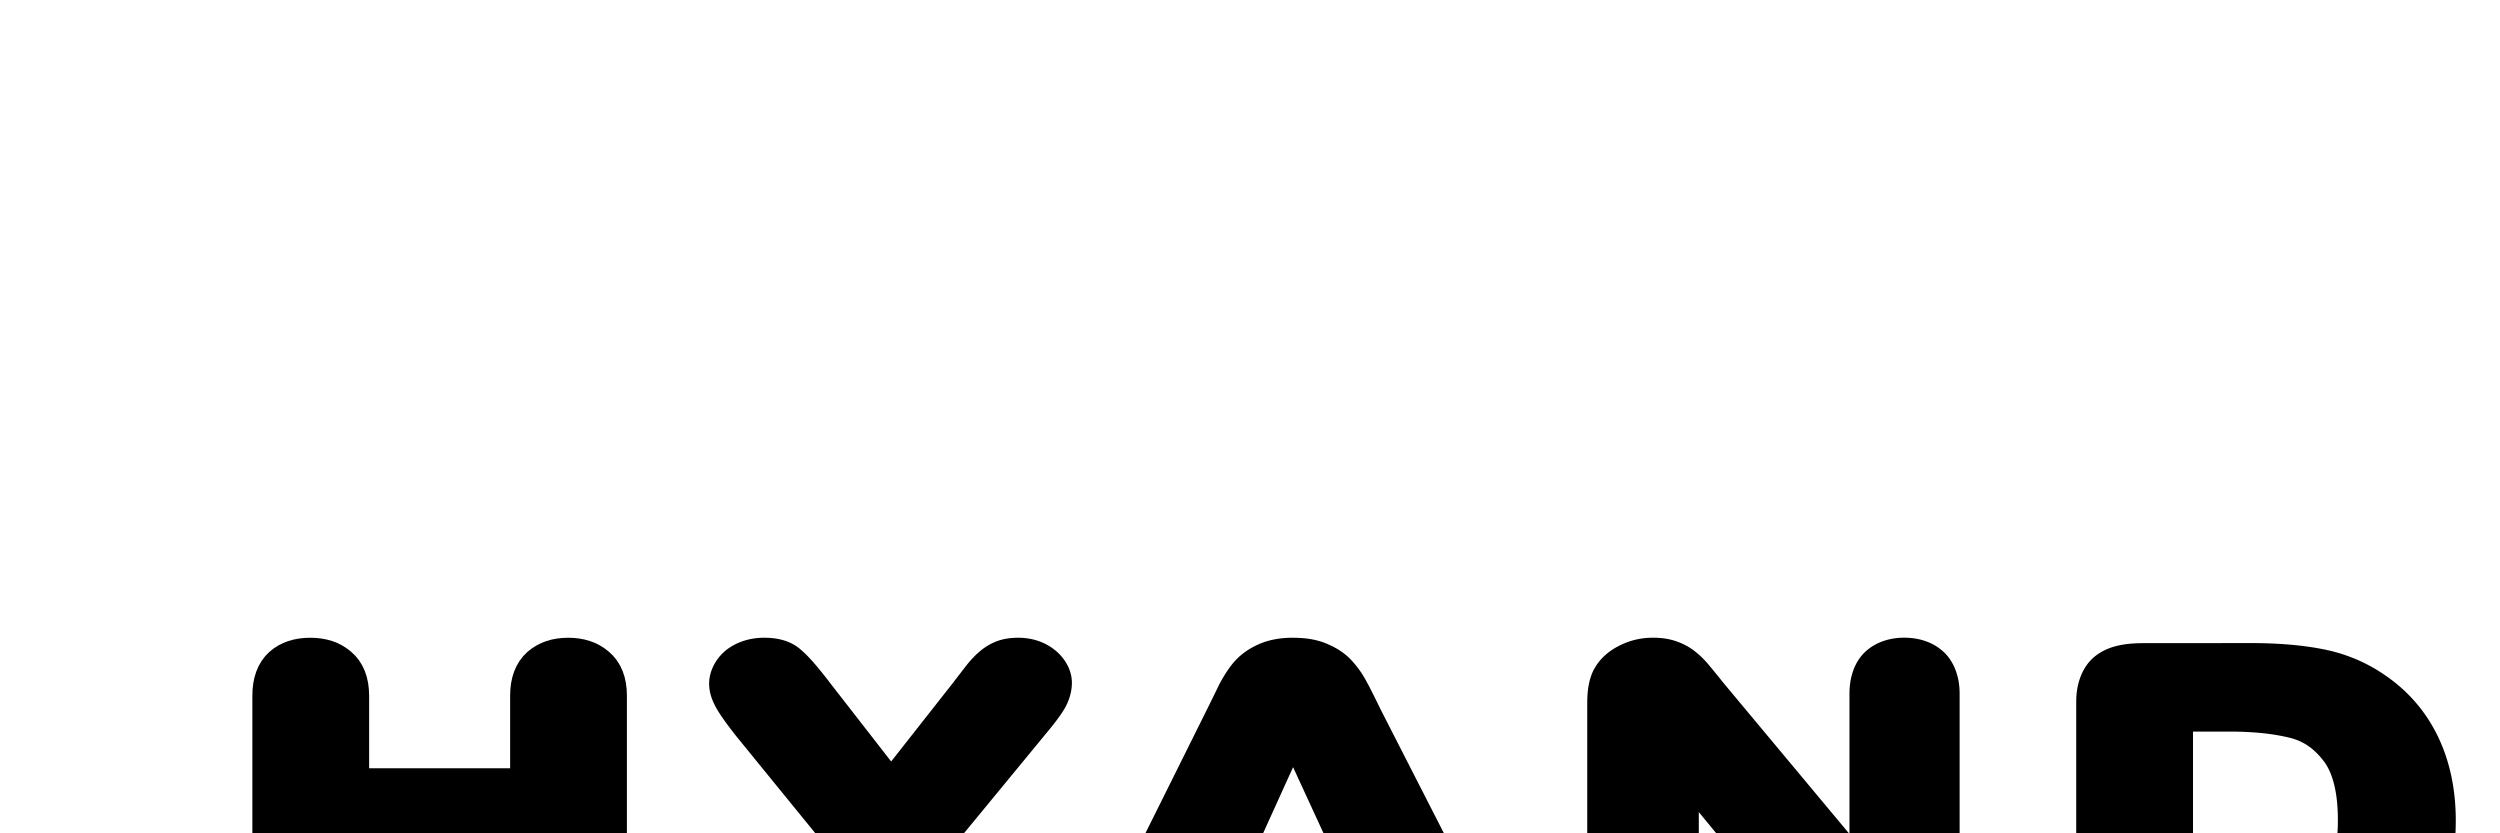 <svg xmlns:inkscape="http://www.inkscape.org/namespaces/inkscape" xmlns:sodipodi="http://sodipodi.sourceforge.net/DTD/sodipodi-0.dtd" xmlns="http://www.w3.org/2000/svg" xmlns:svg="http://www.w3.org/2000/svg" width="180" height="60" viewBox="0 0 47.625 15.875" id="svg25732"><defs id="defs25729"></defs><g id="layer1" style="display:inline"></g><g id="layer2" style="display:inline"><g transform="matrix(0.265,0,0,0.265,-1883.567,-4442.353)" id="g10" style="clip-rule:evenodd;fill-rule:evenodd;stroke-linejoin:round;stroke-miterlimit:2"><g id="Artboard61" transform="matrix(0.791,0,0,0.403,1278.03,9941.55)"><path id="rect1" style="fill:none;stroke-width:0.084" d="m 7388.222,17034.986 h 227.678 v 79.436 h -227.678 z"></path><g transform="matrix(2.938,0,0,5.767,17124.571,12126.022)" id="g9"><g transform="matrix(0.83,0,0,0.881,-3663.125,908.104)" id="g4"><g transform="matrix(212.98,0,0,158.868,901.125,0)" id="g2"></g><path d="m 426.389,-61.178 v 3.208 h 6.565 v -3.208 q 0,-0.688 0.41,-1.031 0.42,-0.344 1.096,-0.344 0.686,0 1.106,0.344 0.43,0.336 0.43,1.031 v 8.823 q 0,0.695 -0.43,1.039 -0.43,0.344 -1.106,0.344 -0.686,0 -1.096,-0.344 -0.41,-0.351 -0.41,-1.039 v -3.766 h -6.565 v 3.766 q 0,0.695 -0.43,1.039 -0.43,0.344 -1.106,0.344 -0.686,0 -1.096,-0.344 -0.41,-0.351 -0.41,-1.039 v -8.823 q 0,-0.688 0.399,-1.031 0.41,-0.344 1.106,-0.344 0.686,0 1.106,0.344 0.43,0.336 0.43,1.031 z" id="path1" style="font-size:158.868px;font-family:ArialRoundedMTBold, 'Arial Rounded MT Bold';stroke:#000000;stroke-width:1.31px"></path></g><g transform="matrix(0.06,0,0,0.063,-3320.461,783.105)" id="g5"><path id="circle3" style="fill:none;stroke:#000000;stroke-width:7.25px;stroke-linecap:round;stroke-miterlimit:1.5" d="m 1403,1144.5 a 40.5,40.5 0 0 1 -40.5,40.5 40.5,40.5 0 0 1 -40.5,-40.5 40.5,40.5 0 0 1 40.5,-40.5 40.5,40.5 0 0 1 40.5,40.5 z"></path></g><g transform="matrix(0.021,0,0,0.022,-3240.859,856.598)" id="g7"><g transform="scale(1.341,1)" id="g6"><path d="M 43.363,-48.638 H 35.295 v 36.537 q 0,7.214 -3.18,10.627 -3.18,3.413 -8.3,3.413 -5.508,0 -8.533,-3.568 -3.025,-3.568 -3.025,-10.472 v -87.502 q 0,-7.447 3.336,-10.783 3.336,-3.336 10.783,-3.336 h 37.467 q 7.757,0 13.265,0.698 5.508,0.621 9.929,2.637 5.352,2.25 9.464,6.439 4.111,4.189 6.206,9.774 2.172,5.508 2.172,11.713 0,12.722 -7.214,20.324 -7.137,7.602 -21.72,10.783 6.128,3.258 11.713,9.619 5.585,6.361 9.929,13.575 4.422,7.137 6.826,12.955 2.482,5.74 2.482,7.912 0,2.25 -1.474,4.499 -1.396,2.172 -3.879,3.413 -2.482,1.319 -5.74,1.319 -3.879,0 -6.516,-1.862 -2.637,-1.784 -4.577,-4.577 -1.862,-2.793 -5.12,-8.223 l -9.231,-15.359 q -4.965,-8.455 -8.921,-12.877 -3.879,-4.422 -7.912,-6.051 -4.034,-1.629 -10.162,-1.629 z M 56.55,-96.422 h -21.255 v 31.262 h 20.634 q 8.3,0 13.963,-1.396 5.663,-1.474 8.611,-4.887 3.025,-3.491 3.025,-9.541 0,-4.732 -2.405,-8.3 -2.405,-3.646 -6.671,-5.43 -4.034,-1.707 -15.902,-1.707 z" id="text4" style="font-size:158.868px;font-family:ArialRoundedMTBold, 'Arial Rounded MT Bold';stroke:#000000;stroke-width:4.41px" aria-label="R"></path></g></g><g id="path2" transform="matrix(0.83,0,0,0.881,-3663.125,908.104)"><path d="m 444.918,-52.355 v -3.552 l -3.666,-4.24 c -0.321,-0.382 -0.55,-0.68 -0.686,-0.894 -0.13,-0.214 -0.195,-0.4 -0.195,-0.558 0,-0.26 0.133,-0.484 0.399,-0.672 0.273,-0.188 0.608,-0.283 1.004,-0.283 0.416,0 0.731,0.089 0.942,0.267 0.218,0.173 0.543,0.522 0.973,1.047 l 2.806,3.399 2.837,-3.399 c 0.171,-0.209 0.314,-0.385 0.43,-0.527 0.116,-0.143 0.242,-0.275 0.379,-0.397 0.143,-0.127 0.3,-0.224 0.471,-0.29 0.171,-0.066 0.379,-0.099 0.625,-0.099 0.382,0 0.7,0.094 0.952,0.283 0.259,0.183 0.389,0.397 0.389,0.642 0,0.199 -0.065,0.397 -0.195,0.596 -0.13,0.199 -0.352,0.474 -0.666,0.825 l -3.758,4.301 v 3.552 c 0,0.463 -0.143,0.81 -0.43,1.039 -0.287,0.229 -0.652,0.344 -1.096,0.344 -0.451,0 -0.816,-0.112 -1.096,-0.336 -0.28,-0.229 -0.42,-0.578 -0.42,-1.047 z m 20.352,-0.076 -0.717,-1.406 h -6.104 l -0.717,1.436 c -0.28,0.56 -0.519,0.94 -0.717,1.138 -0.198,0.194 -0.522,0.29 -0.973,0.29 -0.382,0 -0.72,-0.104 -1.014,-0.313 -0.294,-0.209 -0.44,-0.446 -0.44,-0.71 0,-0.153 0.034,-0.311 0.102,-0.474 0.068,-0.163 0.181,-0.39 0.338,-0.68 l 3.84,-7.272 c 0.109,-0.209 0.239,-0.458 0.389,-0.749 0.157,-0.295 0.321,-0.54 0.492,-0.733 0.178,-0.194 0.406,-0.349 0.686,-0.466 0.287,-0.122 0.638,-0.183 1.055,-0.183 0.423,0 0.775,0.061 1.055,0.183 0.287,0.117 0.515,0.27 0.686,0.458 0.178,0.188 0.324,0.392 0.44,0.611 0.123,0.214 0.277,0.502 0.461,0.863 l 3.922,7.227 c 0.307,0.55 0.461,0.95 0.461,1.199 0,0.26 -0.147,0.499 -0.44,0.718 -0.287,0.214 -0.635,0.321 -1.045,0.321 -0.239,0 -0.444,-0.033 -0.614,-0.099 -0.171,-0.061 -0.314,-0.145 -0.43,-0.252 -0.116,-0.112 -0.242,-0.28 -0.379,-0.504 -0.13,-0.229 -0.242,-0.43 -0.338,-0.603 z m -6.022,-3.109 h 4.486 l -2.263,-4.622 z m 17.771,-5.653 5.848,6.6 v -6.661 c 0,-0.433 0.123,-0.756 0.369,-0.97 0.253,-0.219 0.591,-0.328 1.014,-0.328 0.437,0 0.782,0.109 1.034,0.328 0.253,0.214 0.379,0.537 0.379,0.97 v 8.808 c 0,0.983 -0.546,1.474 -1.639,1.474 -0.273,0 -0.519,-0.031 -0.737,-0.092 -0.218,-0.056 -0.423,-0.148 -0.614,-0.275 -0.191,-0.127 -0.369,-0.275 -0.533,-0.443 -0.164,-0.173 -0.328,-0.349 -0.492,-0.527 l -5.704,-6.524 v 6.562 c 0,0.428 -0.133,0.751 -0.399,0.97 -0.266,0.219 -0.608,0.328 -1.024,0.328 -0.43,0 -0.775,-0.109 -1.034,-0.328 -0.259,-0.224 -0.389,-0.547 -0.389,-0.97 v -8.64 c 0,-0.367 0.055,-0.654 0.164,-0.863 0.13,-0.229 0.345,-0.415 0.645,-0.558 0.3,-0.148 0.625,-0.222 0.973,-0.222 0.273,0 0.505,0.033 0.696,0.099 0.198,0.066 0.369,0.155 0.512,0.267 0.15,0.112 0.3,0.257 0.451,0.435 0.157,0.178 0.317,0.364 0.481,0.558 z m 16.163,-1.169 h 3.963 c 1.031,0 1.915,0.071 2.652,0.214 0.737,0.143 1.406,0.41 2.007,0.802 1.563,0.998 2.345,2.516 2.345,4.553 0,0.672 -0.079,1.286 -0.236,1.841 -0.157,0.555 -0.399,1.057 -0.727,1.505 -0.328,0.443 -0.748,0.84 -1.26,1.192 -0.403,0.27 -0.843,0.486 -1.321,0.649 -0.478,0.163 -0.993,0.278 -1.546,0.344 -0.546,0.066 -1.164,0.099 -1.854,0.099 h -3.963 c -0.553,0 -0.969,-0.061 -1.249,-0.183 -0.28,-0.127 -0.464,-0.303 -0.553,-0.527 -0.082,-0.229 -0.123,-0.525 -0.123,-0.886 v -5.059 -3.153 c 0,-0.489 0.147,-0.843 0.44,-1.062 0.294,-0.219 0.768,-0.328 1.424,-0.328 z m 1.178,1.795 v 7.601 h 2.304 c 0.505,0 0.901,-0.01 1.188,-0.031 0.287,-0.02 0.584,-0.071 0.891,-0.153 0.307,-0.081 0.573,-0.196 0.799,-0.344 1.017,-0.642 1.526,-1.747 1.526,-3.315 0,-1.105 -0.225,-1.933 -0.676,-2.483 -0.444,-0.55 -0.993,-0.899 -1.649,-1.047 -0.655,-0.153 -1.447,-0.229 -2.376,-0.229 z" id="path3"></path><path d="m 441.773,-63.209 c -0.5,0 -0.98,0.128 -1.375,0.4 a 0.655,0.655 0 0 0 -0.006,0.004 c -0.382,0.27 -0.676,0.723 -0.676,1.207 0,0.337 0.122,0.621 0.289,0.896 a 0.655,0.655 0 0 0 0.008,0.014 c 0.167,0.261 0.406,0.57 0.736,0.963 a 0.655,0.655 0 0 0 0.006,0.006 l 3.508,4.057 v 3.307 c 0,0.599 0.211,1.187 0.66,1.555 a 0.655,0.655 0 0 0 0.006,0.004 c 0.414,0.331 0.945,0.48 1.504,0.48 0.557,0 1.09,-0.156 1.506,-0.488 0.455,-0.364 0.676,-0.952 0.676,-1.551 v -3.305 l 3.592,-4.111 0.004,-0.006 c 0.322,-0.361 0.556,-0.645 0.721,-0.896 0.184,-0.282 0.303,-0.614 0.303,-0.955 0,-0.474 -0.295,-0.907 -0.664,-1.17 -0.378,-0.279 -0.848,-0.41 -1.334,-0.41 -0.305,0 -0.592,0.04 -0.861,0.145 -0.245,0.095 -0.47,0.237 -0.668,0.412 a 0.655,0.655 0 0 0 -0.002,0 c -0.162,0.145 -0.314,0.304 -0.451,0.473 -0.116,0.142 -0.259,0.317 -0.43,0.525 l 0.006,-0.004 -2.332,2.793 -2.303,-2.789 v -0.002 c -0.438,-0.534 -0.758,-0.89 -1.062,-1.133 -0.373,-0.311 -0.852,-0.42 -1.359,-0.42 z m 19.717,0 c -0.48,0 -0.917,0.07 -1.309,0.236 -0.352,0.148 -0.666,0.356 -0.914,0.627 a 0.655,0.655 0 0 0 -0.008,0.008 c -0.214,0.243 -0.405,0.53 -0.58,0.859 a 0.655,0.655 0 0 0 -0.002,0.008 c -0.15,0.29 -0.28,0.539 -0.389,0.746 l -3.84,7.27 c -0.16,0.297 -0.278,0.534 -0.361,0.732 -0.097,0.23 -0.154,0.476 -0.154,0.727 0,0.507 0.317,0.96 0.717,1.244 0.403,0.287 0.891,0.436 1.393,0.436 0.544,0 1.056,-0.111 1.432,-0.479 a 0.655,0.655 0 0 0 0.006,-0.006 c 0.306,-0.307 0.544,-0.719 0.838,-1.307 l 0.537,-1.074 h 5.297 l 0.535,1.049 a 0.655,0.655 0 0 0 0.01,0.018 c 0.097,0.176 0.209,0.379 0.34,0.609 a 0.655,0.655 0 0 0 0.012,0.02 c 0.154,0.253 0.302,0.46 0.482,0.635 a 0.655,0.655 0 0 0 0.012,0.01 c 0.186,0.172 0.41,0.297 0.648,0.383 0.264,0.1 0.545,0.143 0.84,0.143 0.524,0 1.031,-0.148 1.438,-0.451 0.393,-0.293 0.703,-0.738 0.703,-1.244 0,-0.518 -0.217,-0.931 -0.545,-1.518 l -3.91,-7.205 -0.008,-0.016 c -0.179,-0.35 -0.329,-0.634 -0.457,-0.857 l -0.006,-0.008 c -0.142,-0.265 -0.32,-0.512 -0.529,-0.736 l -0.002,-0.002 c -0.246,-0.271 -0.561,-0.473 -0.916,-0.619 -0.389,-0.168 -0.826,-0.236 -1.309,-0.236 z m 13.389,0 c -0.439,0 -0.869,0.096 -1.258,0.287 -0.389,0.185 -0.723,0.46 -0.93,0.826 a 0.655,0.655 0 0 0 -0.012,0.018 c -0.182,0.348 -0.238,0.736 -0.238,1.168 v 8.639 c 0,0.557 0.204,1.11 0.617,1.467 a 0.655,0.655 0 0 0 0.006,0.004 c 0.396,0.334 0.916,0.484 1.457,0.484 0.531,0 1.044,-0.153 1.439,-0.479 0.428,-0.352 0.639,-0.913 0.639,-1.477 v -4.816 l 4.555,5.211 a 0.655,0.655 0 0 0 0.012,0.012 c 0.166,0.181 0.332,0.358 0.498,0.533 a 0.655,0.655 0 0 0 0.008,0.008 c 0.195,0.2 0.407,0.378 0.637,0.531 0.248,0.165 0.523,0.285 0.811,0.359 0.285,0.079 0.585,0.117 0.904,0.117 0.644,0 1.233,-0.146 1.668,-0.537 0.435,-0.391 0.627,-0.981 0.627,-1.594 v -8.807 c 0,-0.559 -0.193,-1.112 -0.609,-1.467 -0.393,-0.339 -0.914,-0.488 -1.459,-0.488 -0.536,0 -1.054,0.153 -1.443,0.49 -0.411,0.358 -0.594,0.908 -0.594,1.465 v 4.936 l -4.693,-5.299 c -0.163,-0.193 -0.323,-0.378 -0.48,-0.557 l -0.008,-0.008 c -0.172,-0.204 -0.354,-0.379 -0.549,-0.525 -0.206,-0.16 -0.44,-0.28 -0.693,-0.365 -0.282,-0.098 -0.584,-0.137 -0.91,-0.137 z m 18.305,0.191 c -0.728,0 -1.336,0.1 -1.816,0.459 -0.481,0.359 -0.703,0.966 -0.703,1.586 v 3.154 5.059 c 0,0.411 0.042,0.775 0.16,1.107 a 0.655,0.655 0 0 0 0.008,0.02 c 0.16,0.404 0.503,0.706 0.891,0.883 a 0.655,0.655 0 0 0 0.01,0.004 c 0.425,0.186 0.91,0.238 1.512,0.238 h 3.963 c 0.71,0 1.353,-0.033 1.932,-0.104 0.594,-0.071 1.154,-0.196 1.68,-0.375 0.529,-0.18 1.023,-0.422 1.475,-0.725 a 0.655,0.655 0 0 0 0.006,-0.004 c 0.564,-0.387 1.041,-0.836 1.416,-1.344 a 0.655,0.655 0 0 0 0.002,-0.002 c 0.374,-0.512 0.651,-1.087 0.828,-1.713 0.176,-0.622 0.262,-1.296 0.262,-2.02 0,-2.204 -0.914,-3.996 -2.646,-5.104 -0.672,-0.438 -1.423,-0.737 -2.236,-0.895 -0.793,-0.153 -1.716,-0.227 -2.777,-0.227 z m -51.41,1.119 c 0.323,0 0.472,0.071 0.521,0.113 a 0.655,0.655 0 0 0 0.014,0.014 c 0.13,0.103 0.457,0.437 0.875,0.947 a 0.655,0.655 0 0 0 0,0.002 l 2.807,3.4 a 0.655,0.655 0 0 0 1.008,0.002 l 2.838,-3.4 a 0.655,0.655 0 0 0 0.004,-0.004 c 0.171,-0.209 0.313,-0.386 0.43,-0.529 0.095,-0.116 0.198,-0.223 0.309,-0.322 0.088,-0.078 0.176,-0.131 0.271,-0.168 0.072,-0.028 0.2,-0.055 0.387,-0.055 0.275,0 0.435,0.059 0.561,0.152 a 0.655,0.655 0 0 0 0.014,0.01 c 0.147,0.104 0.113,0.095 0.113,0.107 0,0.056 -0.013,0.123 -0.088,0.238 -0.094,0.144 -0.302,0.407 -0.605,0.746 a 0.655,0.655 0 0 0 -0.006,0.006 l -3.758,4.301 a 0.655,0.655 0 0 0 -0.162,0.432 v 3.551 c 0,0.328 -0.065,0.433 -0.184,0.527 -0.158,0.126 -0.356,0.201 -0.688,0.201 -0.34,0 -0.536,-0.076 -0.682,-0.191 -0.109,-0.09 -0.178,-0.202 -0.178,-0.537 v -3.551 a 0.655,0.655 0 0 0 -0.16,-0.43 l -3.66,-4.232 -0.006,-0.006 c -0.303,-0.362 -0.516,-0.64 -0.623,-0.807 l -0.002,-0.004 c -0.088,-0.148 -0.098,-0.234 -0.098,-0.213 0,-0.034 -0.012,-0.04 0.117,-0.133 0.151,-0.104 0.339,-0.168 0.631,-0.168 z m 19.717,0 c 0.36,0 0.624,0.055 0.793,0.129 a 0.655,0.655 0 0 0 0.016,0.006 c 0.215,0.088 0.354,0.19 0.447,0.293 a 0.655,0.655 0 0 0 0.01,0.008 c 0.14,0.148 0.25,0.303 0.338,0.469 a 0.655,0.655 0 0 0 0.012,0.02 c 0.114,0.198 0.262,0.48 0.443,0.836 a 0.655,0.655 0 0 0 0.01,0.014 l 3.922,7.227 a 0.655,0.655 0 0 0 0.004,0.008 c 0.287,0.513 0.377,0.898 0.377,0.879 0,0.013 0.016,0.049 -0.178,0.193 -0.167,0.125 -0.357,0.191 -0.652,0.191 -0.178,0 -0.302,-0.026 -0.377,-0.055 a 0.655,0.655 0 0 0 -0.016,-0.006 c -0.099,-0.035 -0.159,-0.075 -0.203,-0.115 -0.052,-0.052 -0.151,-0.174 -0.268,-0.365 -0.12,-0.212 -0.225,-0.399 -0.314,-0.561 l -0.717,-1.406 a 0.655,0.655 0 0 0 -0.584,-0.357 h -6.104 a 0.655,0.655 0 0 0 -0.586,0.363 l -0.717,1.436 c -0.264,0.529 -0.499,0.87 -0.59,0.963 -0.021,0.02 -0.158,0.104 -0.514,0.104 -0.263,0 -0.451,-0.06 -0.635,-0.191 -0.187,-0.133 -0.164,-0.155 -0.164,-0.178 0,-0.055 0.011,-0.125 0.051,-0.221 0.053,-0.126 0.159,-0.341 0.311,-0.621 a 0.655,0.655 0 0 0 0.002,-0.006 l 3.842,-7.271 a 0.655,0.655 0 0 0 0,-0.002 c 0.109,-0.209 0.24,-0.458 0.389,-0.746 0.137,-0.258 0.274,-0.458 0.4,-0.602 0.106,-0.114 0.247,-0.215 0.451,-0.301 a 0.655,0.655 0 0 0 0.004,-0.002 c 0.182,-0.077 0.445,-0.131 0.797,-0.131 z m 13.389,0 c 0.22,0 0.382,0.03 0.482,0.064 a 0.655,0.655 0 0 0 0.006,0.002 c 0.138,0.046 0.239,0.102 0.316,0.162 a 0.655,0.655 0 0 0 0.012,0.008 c 0.101,0.075 0.217,0.186 0.342,0.334 a 0.655,0.655 0 0 0 0.01,0.01 c 0.154,0.175 0.311,0.358 0.473,0.549 a 0.655,0.655 0 0 0 0.01,0.01 l 5.848,6.602 a 0.655,0.655 0 0 0 1.145,-0.436 v -6.66 c 0,-0.309 0.064,-0.406 0.145,-0.477 0.116,-0.1 0.275,-0.168 0.584,-0.168 0.328,0 0.494,0.071 0.605,0.168 a 0.655,0.655 0 0 0 0.006,0.006 c 0.086,0.073 0.146,0.165 0.146,0.471 v 8.807 c 0,0.37 -0.082,0.519 -0.193,0.619 -0.112,0.1 -0.343,0.201 -0.791,0.201 -0.224,0 -0.41,-0.026 -0.561,-0.068 a 0.655,0.655 0 0 0 -0.014,-0.004 c -0.147,-0.038 -0.282,-0.097 -0.414,-0.186 -0.15,-0.1 -0.289,-0.214 -0.42,-0.348 l -0.004,-0.004 c -6.6e-4,-6.76e-4 -10e-4,-0.001 -0.002,-0.002 -0.156,-0.165 -0.312,-0.332 -0.469,-0.502 l -0.01,-0.012 -5.693,-6.512 a 0.655,0.655 0 0 0 -1.148,0.432 v 6.561 c 0,0.292 -0.056,0.379 -0.16,0.465 -0.137,0.113 -0.306,0.18 -0.607,0.18 -0.316,0 -0.485,-0.07 -0.607,-0.172 -0.104,-0.091 -0.162,-0.185 -0.162,-0.473 v -8.639 c 0,-0.295 0.052,-0.476 0.088,-0.549 0.052,-0.089 0.143,-0.184 0.348,-0.281 a 0.655,0.655 0 0 0 0.008,-0.004 c 0.21,-0.103 0.428,-0.154 0.684,-0.154 z m 18.305,0.191 h 3.963 c 1.001,0 1.846,0.069 2.527,0.201 0.66,0.128 1.245,0.364 1.773,0.709 a 0.655,0.655 0 0 0 0.006,0.004 c 1.393,0.889 2.043,2.13 2.043,4 0,0.621 -0.073,1.174 -0.211,1.662 -0.137,0.485 -0.344,0.912 -0.625,1.297 -0.28,0.378 -0.642,0.724 -1.102,1.039 -0.352,0.235 -0.738,0.424 -1.162,0.568 -0.43,0.147 -0.902,0.253 -1.414,0.314 -0.513,0.062 -1.107,0.094 -1.775,0.094 h -3.963 c -0.503,0 -0.846,-0.07 -0.982,-0.129 -0.159,-0.074 -0.188,-0.121 -0.205,-0.164 -0.044,-0.128 -0.082,-0.345 -0.082,-0.648 v -5.059 -3.154 c 0,-0.358 0.07,-0.456 0.176,-0.535 0.106,-0.079 0.451,-0.199 1.033,-0.199 z m 1.178,0.484 a 0.655,0.655 0 0 0 -0.656,0.656 v 7.6 a 0.655,0.655 0 0 0 0.656,0.656 h 2.303 c 0.514,0 0.92,-0.011 1.234,-0.033 0.332,-0.024 0.671,-0.081 1.014,-0.172 0.361,-0.096 0.691,-0.236 0.982,-0.426 1.219,-0.77 1.828,-2.158 1.828,-3.867 0,-1.193 -0.237,-2.18 -0.822,-2.896 -0.525,-0.649 -1.22,-1.093 -2.014,-1.271 -0.721,-0.168 -1.557,-0.246 -2.52,-0.246 z m -32.893,0.406 a 0.655,0.655 0 0 0 -0.588,0.371 l -2.223,4.621 a 0.655,0.655 0 0 0 0.59,0.939 h 4.486 a 0.655,0.655 0 0 0 0.588,-0.943 l -2.264,-4.621 a 0.655,0.655 0 0 0 -0.59,-0.367 z m 33.547,0.904 h 1.352 c 0.893,0 1.64,0.076 2.229,0.213 a 0.655,0.655 0 0 0 0.004,0 c 0.516,0.116 0.92,0.371 1.283,0.82 a 0.655,0.655 0 0 0 0.004,0.004 c 0.314,0.384 0.527,1.05 0.527,2.066 0,1.427 -0.407,2.249 -1.221,2.762 a 0.655,0.655 0 0 0 -0.01,0.006 c -0.157,0.103 -0.357,0.191 -0.607,0.258 -0.271,0.072 -0.528,0.116 -0.77,0.133 -0.26,0.018 -0.646,0.029 -1.143,0.029 h -1.648 z m -33.539,1.25 1.207,2.467 h -2.395 z" id="path4"></path></g></g></g></g></g></svg>